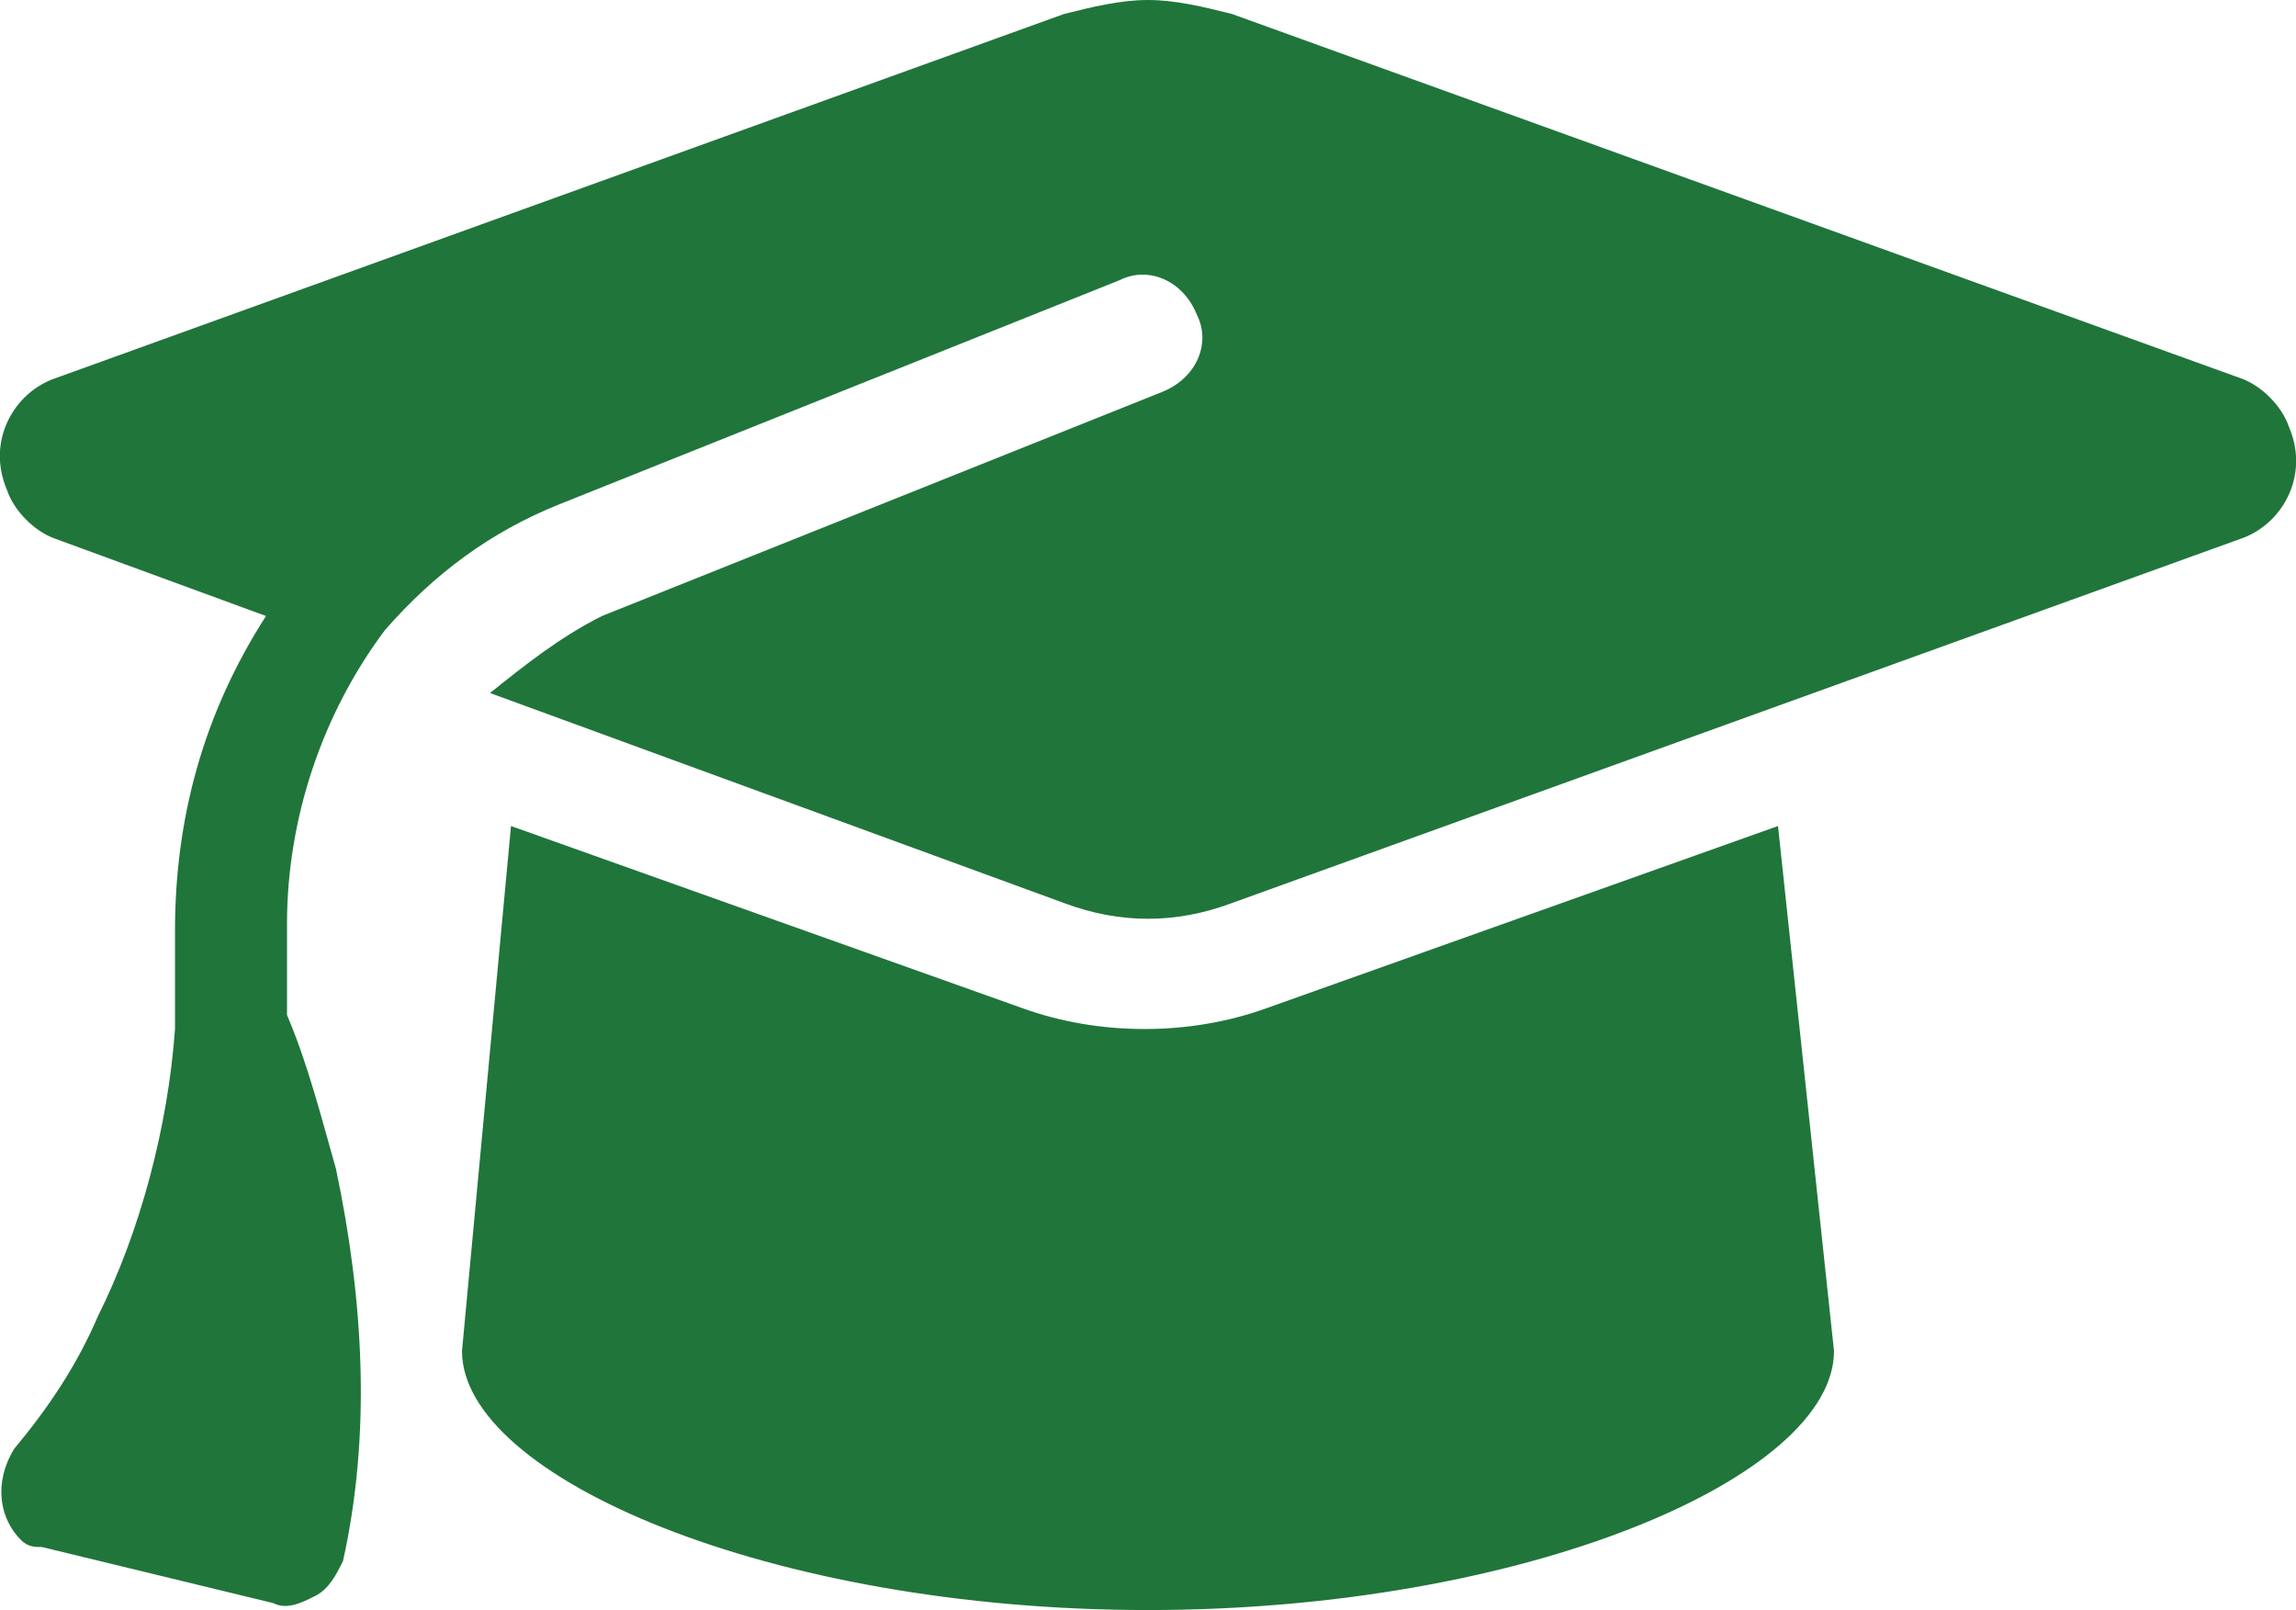 <?xml version="1.0" encoding="utf-8"?>
<!-- Generator: Adobe Illustrator 24.0.1, SVG Export Plug-In . SVG Version: 6.00 Build 0)  -->
<svg version="1.1" id="Livello_1" xmlns="http://www.w3.org/2000/svg" xmlns:xlink="http://www.w3.org/1999/xlink" x="0px" y="0px"
	 viewBox="0 0 32.8 23" style="enable-background:new 0 0 32.8 23;" xml:space="preserve">
<style type="text/css">
	.st0{fill:#20753B;}
</style>
<path id="Path_11101" class="st0" d="M16.4,0c-0.4,0-0.8,0.1-1.2,0.2L0.8,5.4C0.2,5.6-0.2,6.3,0.1,7c0.1,0.3,0.4,0.6,0.7,0.7l3,1.1
	c-0.9,1.4-1.3,2.9-1.3,4.5v1.4c-0.1,1.4-0.5,2.9-1.1,4.1c-0.3,0.7-0.7,1.3-1.2,1.9C-0.1,21.2,0,21.7,0.3,22c0.1,0.1,0.2,0.1,0.3,0.1
	l3.3,0.8c0.2,0.1,0.4,0,0.6-0.1c0.2-0.1,0.3-0.3,0.4-0.5c0.4-1.8,0.3-3.7-0.1-5.6c-0.2-0.7-0.4-1.5-0.7-2.2v-1.3
	c0-1.5,0.5-3,1.4-4.2c0.7-0.8,1.5-1.4,2.5-1.8l8-3.2c0.4-0.2,0.9,0,1.1,0.5c0.2,0.4,0,0.9-0.5,1.1c0,0,0,0,0,0l-8,3.2
	C8,9.1,7.5,9.5,7,9.9l8.2,3c0.8,0.3,1.6,0.3,2.4,0L32,7.7c0.6-0.2,1-0.9,0.7-1.6c-0.1-0.3-0.4-0.6-0.7-0.7L17.6,0.2
	C17.2,0.1,16.8,0,16.4,0z M6.6,19.3c0,1.8,4.4,3.7,9.8,3.7s9.8-1.9,9.8-3.7l-0.8-7.5l-7.3,2.6c-1.1,0.4-2.4,0.4-3.5,0l-7.3-2.6
	L6.6,19.3z"/>
</svg>
